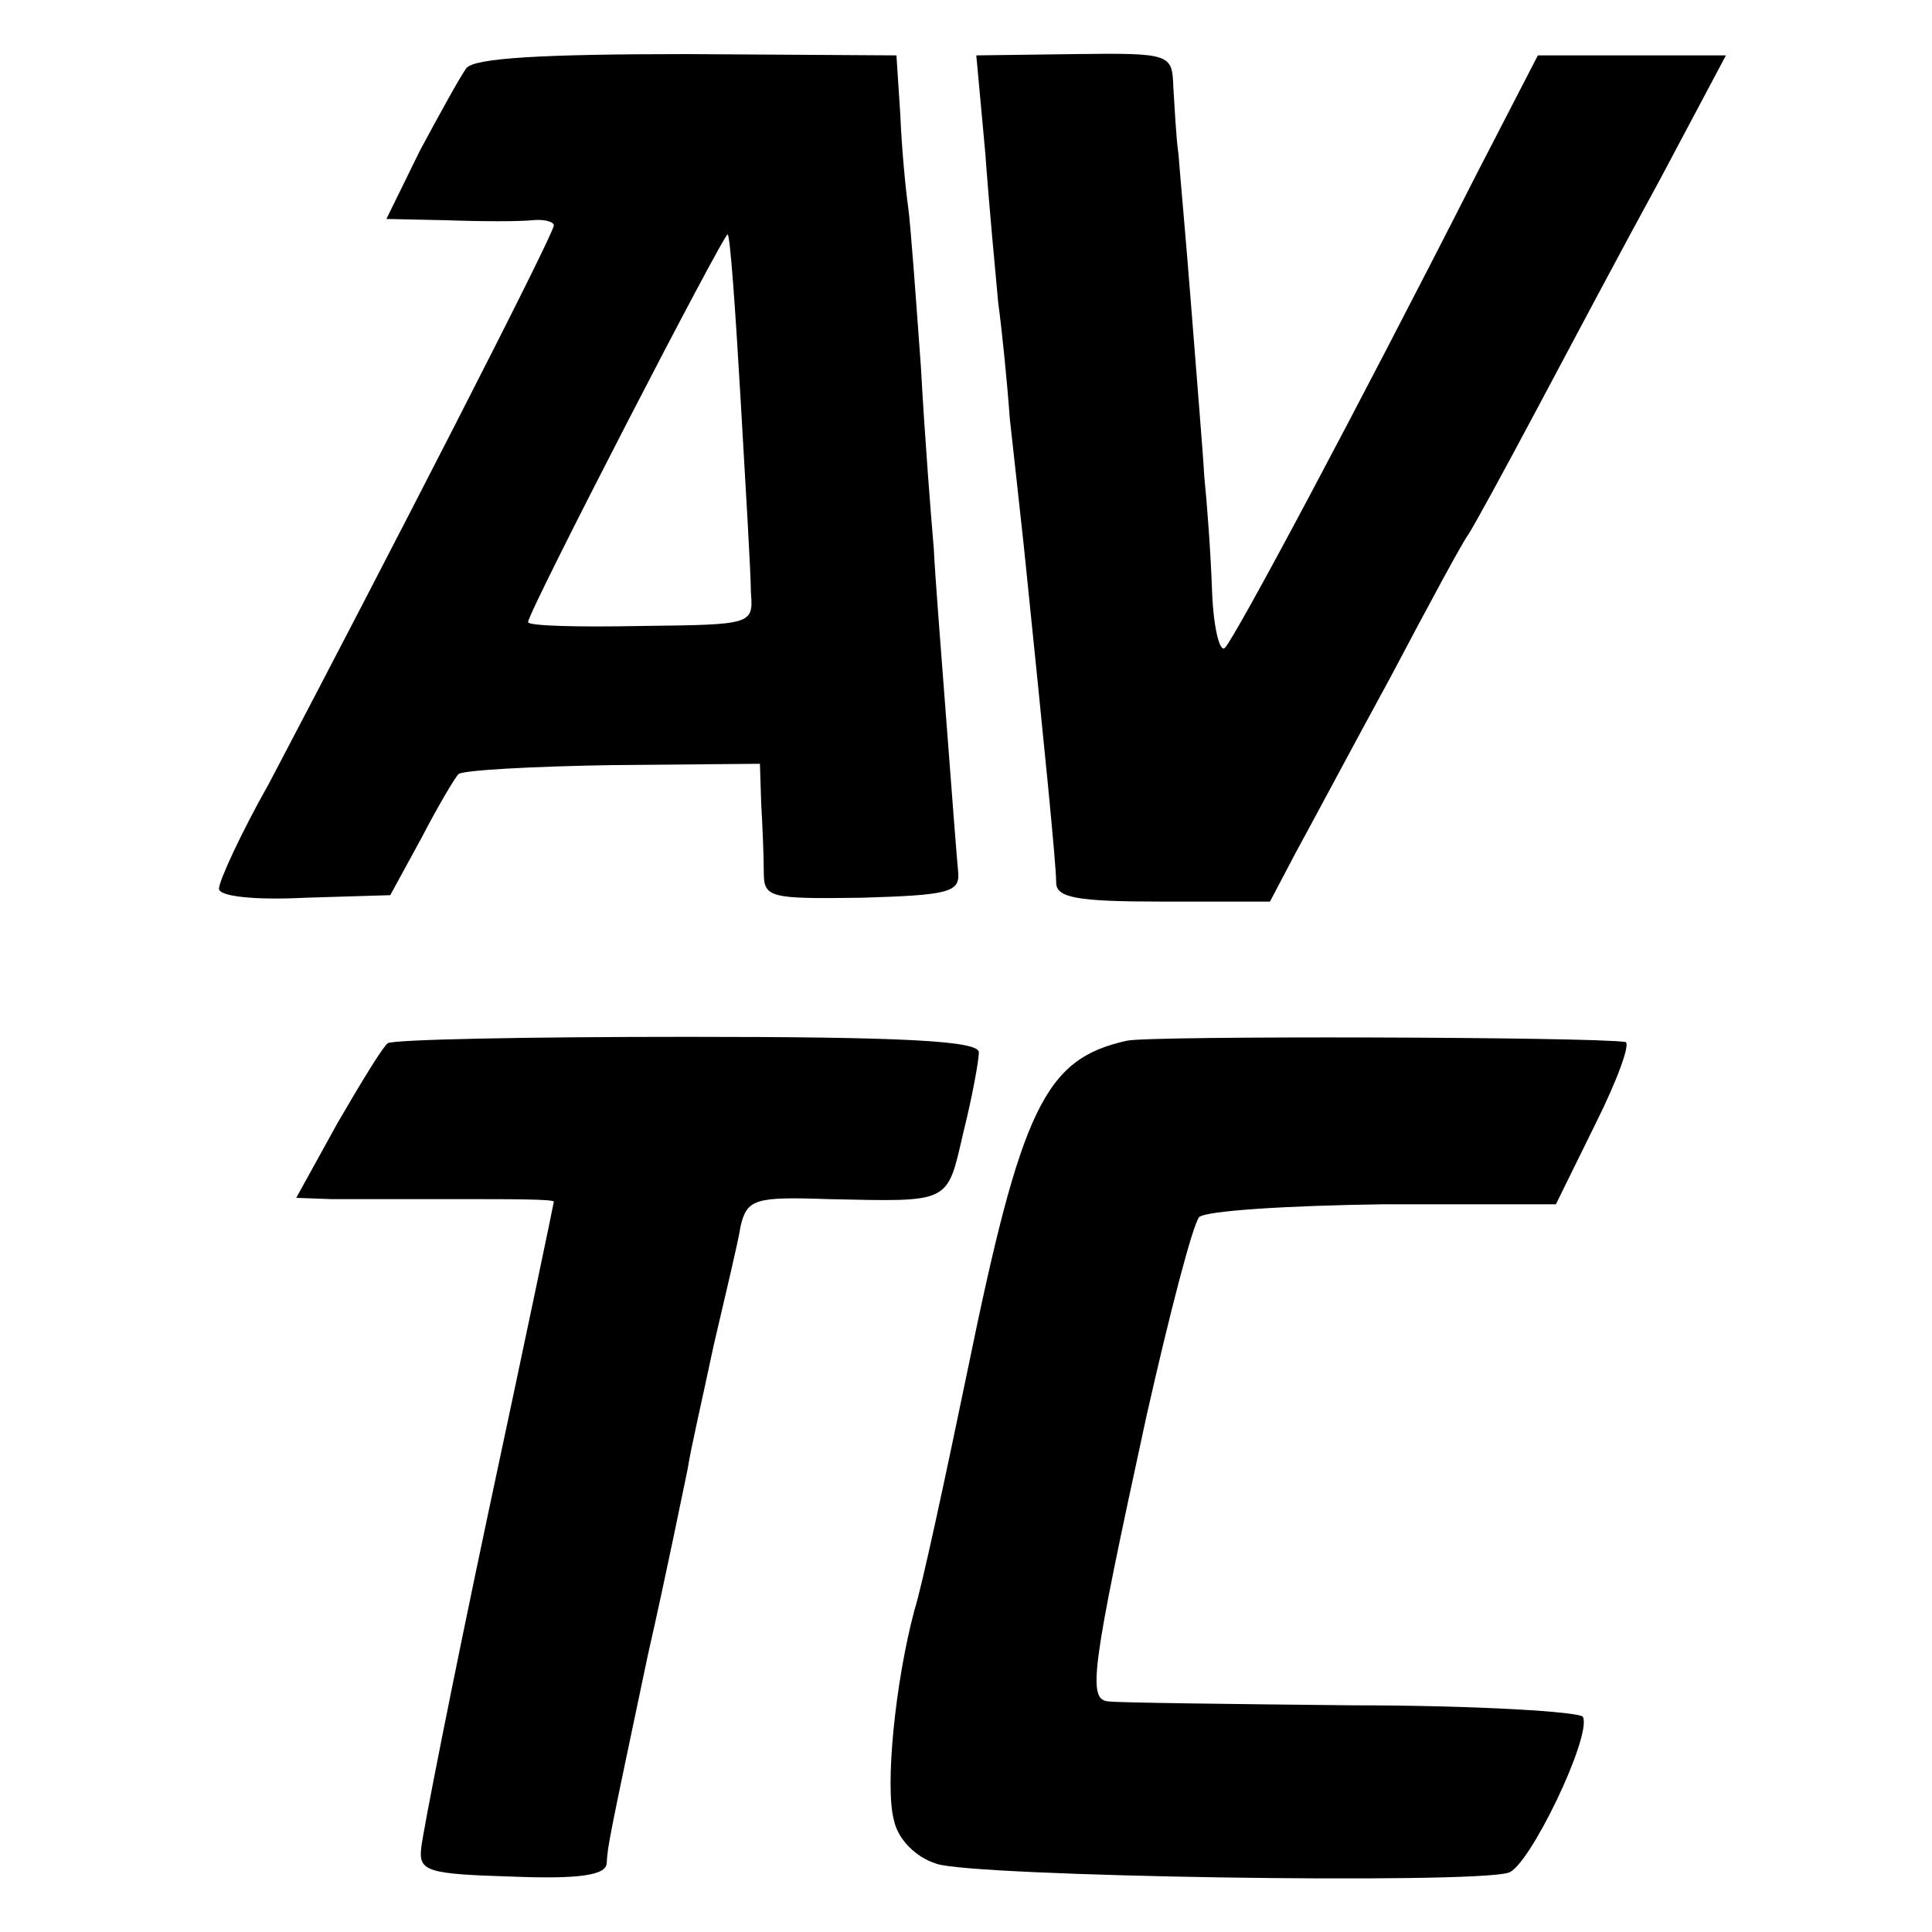 <?xml version="1.0" standalone="no"?>
<!DOCTYPE svg PUBLIC "-//W3C//DTD SVG 20010904//EN"
 "http://www.w3.org/TR/2001/REC-SVG-20010904/DTD/svg10.dtd">
<svg version="1.0" xmlns="http://www.w3.org/2000/svg"
 width="150pt" height="150pt" viewBox="0 0 150 150"
 preserveAspectRatio="xMidYMid meet">
<g transform="translate(0,150) scale(0.1,-0.1)"
fill="#000000" stroke="none">
<path d="M362 1447 c-5 -7 -21 -36 -36 -64 l-26 -53 47 -1 c27 -1 56 -1 66 0
9 1 17 -1 17 -4 0 -7 -130 -260 -221 -433 -22 -39 -39 -76 -39 -82 0 -6 28 -9
67 -7 l66 2 24 44 c13 25 26 47 29 50 3 3 57 6 120 7 l114 1 1 -31 c1 -17 2
-41 2 -53 0 -20 4 -21 76 -20 66 2 76 4 75 19 -1 10 -5 62 -9 115 -4 53 -9
115 -10 137 -2 23 -7 86 -10 141 -4 55 -8 111 -10 125 -2 14 -5 46 -6 71 l-3
46 -162 1 c-113 0 -166 -3 -172 -11z m213 -257 c4 -69 8 -136 8 -150 2 -25 1
-25 -85 -26 -49 -1 -88 0 -88 3 0 8 153 304 155 301 2 -2 6 -59 10 -128z"/>
<path d="M765 1381 c3 -42 8 -94 10 -116 3 -22 7 -62 9 -90 3 -27 8 -72 11
-100 16 -156 25 -246 25 -260 0 -12 15 -15 83 -15 l83 0 20 38 c11 20 44 82
74 137 29 55 56 105 60 110 4 6 27 48 52 95 25 47 68 128 97 181 l51 96 -73 0
-73 0 -47 -91 c-95 -187 -188 -361 -196 -369 -4 -4 -9 16 -10 45 -1 29 -4 69
-6 88 -1 19 -6 78 -10 130 -4 52 -9 106 -10 120 -2 14 -3 37 -4 52 -1 26 -1
27 -77 26 l-76 -1 7 -76z"/>
<path d="M301 690 c-4 -3 -21 -31 -39 -62 l-32 -58 27 -1 c16 0 61 0 101 0 39
0 72 0 72 -2 0 -1 -23 -111 -51 -242 -28 -132 -51 -249 -52 -260 -2 -18 5 -20
71 -22 51 -2 72 1 73 10 1 15 1 15 32 162 15 66 28 131 31 145 2 14 12 57 20
95 9 39 19 80 21 93 5 21 11 23 68 21 96 -2 92 -4 105 52 7 28 12 56 12 62 0
9 -60 12 -226 12 -124 0 -229 -2 -233 -5z"/>
<path d="M875 692 c-64 -14 -82 -52 -124 -257 -17 -82 -35 -166 -41 -185 -15
-56 -23 -137 -16 -163 3 -15 17 -29 33 -34 28 -10 414 -16 444 -7 16 4 65 106
58 121 -2 4 -83 9 -179 9 -96 1 -181 2 -189 3 -17 1 -14 23 29 221 18 80 36
149 41 155 5 5 69 9 143 10 l134 0 31 63 c17 34 27 62 23 63 -25 4 -371 5
-387 1z"/>
</g>
</svg>
